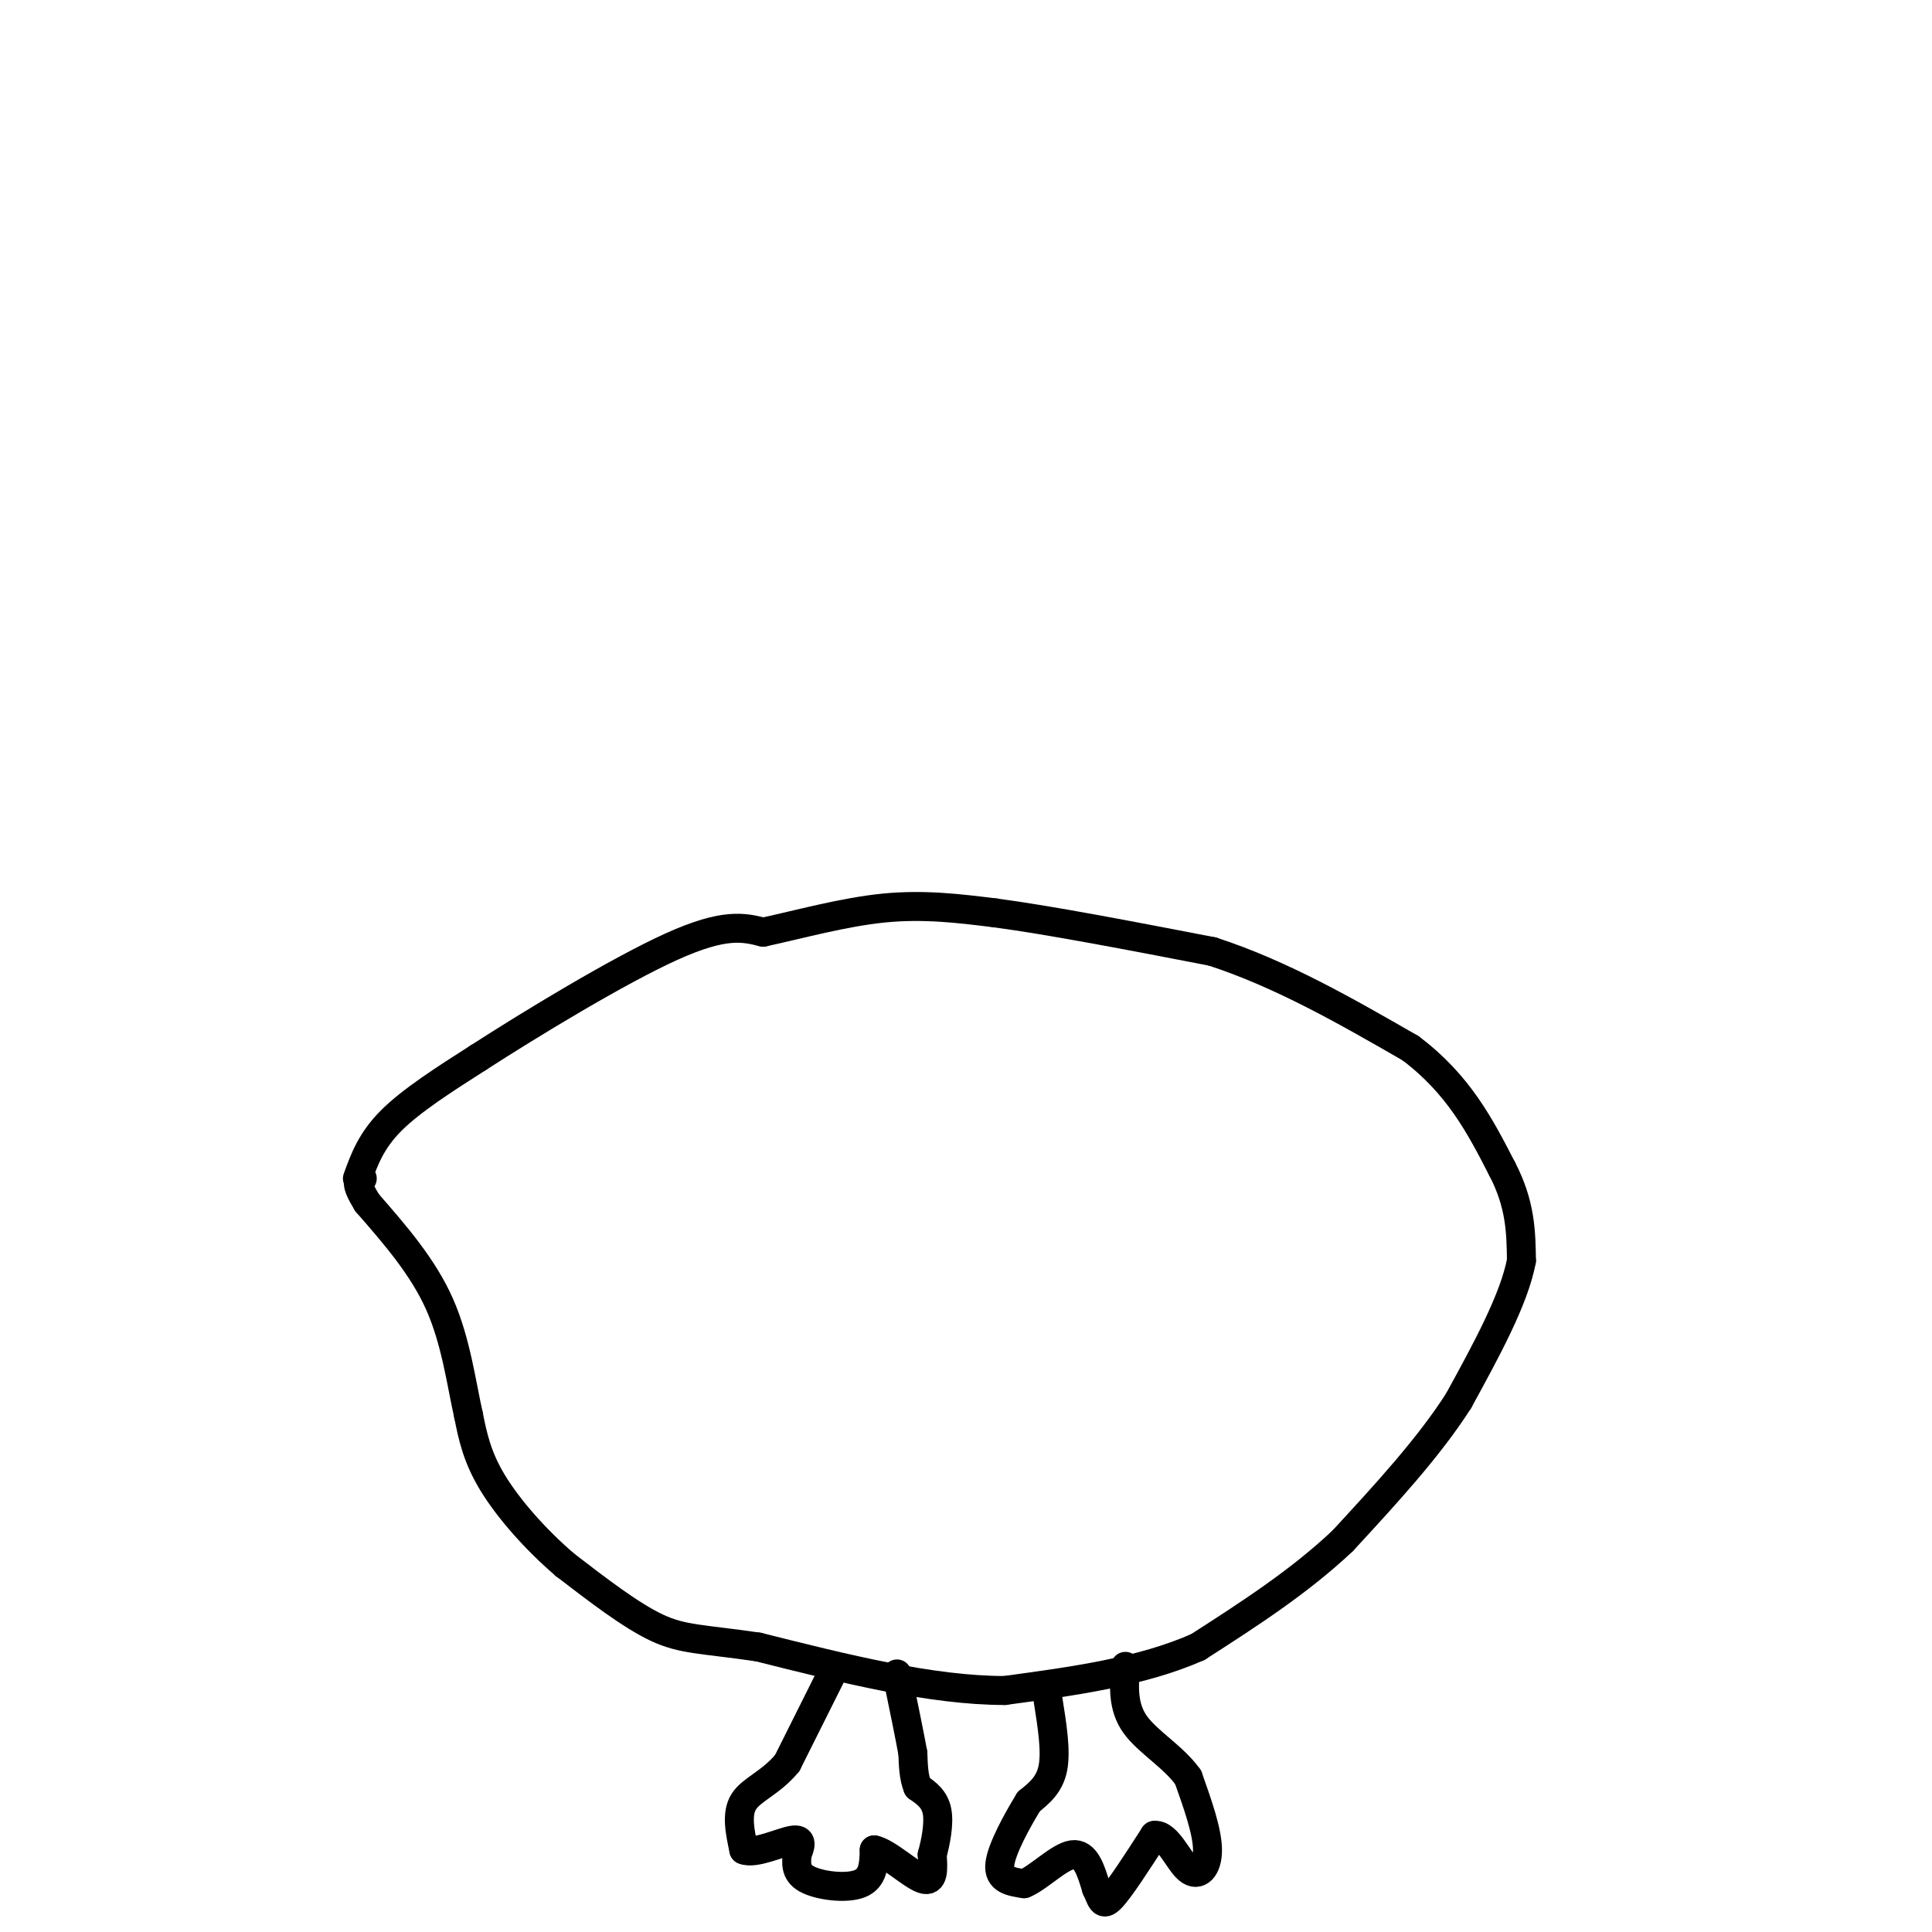 <svg viewBox='0 0 400 400' version='1.1' xmlns='http://www.w3.org/2000/svg' xmlns:xlink='http://www.w3.org/1999/xlink'><g fill='none' stroke='#000000' stroke-width='6' stroke-linecap='round' stroke-linejoin='round'><path d='M74,244c1.417,-3.917 2.833,-7.833 7,-12c4.167,-4.167 11.083,-8.583 18,-13'/><path d='M99,219c10.844,-7.000 28.956,-18.000 40,-23c11.044,-5.000 15.022,-4.000 19,-3'/><path d='M158,193c7.489,-1.622 16.711,-4.178 25,-5c8.289,-0.822 15.644,0.089 23,1'/><path d='M206,189c11.333,1.500 28.167,4.750 45,8'/><path d='M251,197c14.333,4.667 27.667,12.333 41,20'/><path d='M292,217c10.000,7.500 14.500,16.250 19,25'/><path d='M311,242c3.833,7.333 3.917,13.167 4,19'/><path d='M315,261c-1.500,8.000 -7.250,18.500 -13,29'/><path d='M302,290c-6.167,9.667 -15.083,19.333 -24,29'/><path d='M278,319c-9.000,8.500 -19.500,15.250 -30,22'/><path d='M248,341c-11.667,5.167 -25.833,7.083 -40,9'/><path d='M208,350c-15.167,0.000 -33.083,-4.500 -51,-9'/><path d='M157,341c-11.756,-1.711 -15.644,-1.489 -21,-4c-5.356,-2.511 -12.178,-7.756 -19,-13'/><path d='M117,324c-6.067,-5.178 -11.733,-11.622 -15,-17c-3.267,-5.378 -4.133,-9.689 -5,-14'/><path d='M97,293c-1.444,-6.356 -2.556,-15.244 -6,-23c-3.444,-7.756 -9.222,-14.378 -15,-21'/><path d='M76,249c-2.667,-4.333 -1.833,-4.667 -1,-5'/><path d='M172,347c0.000,0.000 -9.000,18.000 -9,18'/><path d='M163,365c-3.400,4.133 -7.400,5.467 -9,8c-1.600,2.533 -0.800,6.267 0,10'/><path d='M154,383c2.178,0.978 7.622,-1.578 10,-2c2.378,-0.422 1.689,1.289 1,3'/><path d='M165,384c-0.012,1.452 -0.542,3.583 2,5c2.542,1.417 8.155,2.119 11,1c2.845,-1.119 2.923,-4.060 3,-7'/><path d='M181,383c2.600,0.467 7.600,5.133 10,6c2.400,0.867 2.200,-2.067 2,-5'/><path d='M193,384c0.711,-2.556 1.489,-6.444 1,-9c-0.489,-2.556 -2.244,-3.778 -4,-5'/><path d='M190,370c-0.833,-2.000 -0.917,-4.500 -1,-7'/><path d='M189,363c-0.667,-3.667 -1.833,-9.333 -3,-15'/><path d='M186,348c-0.500,-2.500 -0.250,-1.250 0,0'/><path d='M217,352c0.833,5.250 1.667,10.500 1,14c-0.667,3.500 -2.833,5.250 -5,7'/><path d='M213,373c-2.333,3.800 -5.667,9.800 -6,13c-0.333,3.200 2.333,3.600 5,4'/><path d='M212,390c2.778,-1.022 7.222,-5.578 10,-6c2.778,-0.422 3.889,3.289 5,7'/><path d='M227,391c1.044,2.111 1.156,3.889 3,2c1.844,-1.889 5.422,-7.444 9,-13'/><path d='M239,380c2.690,-0.369 4.917,5.208 7,7c2.083,1.792 4.024,-0.202 4,-4c-0.024,-3.798 -2.012,-9.399 -4,-15'/><path d='M246,368c-2.978,-4.244 -8.422,-7.356 -11,-11c-2.578,-3.644 -2.289,-7.822 -2,-12'/></g>
</svg>